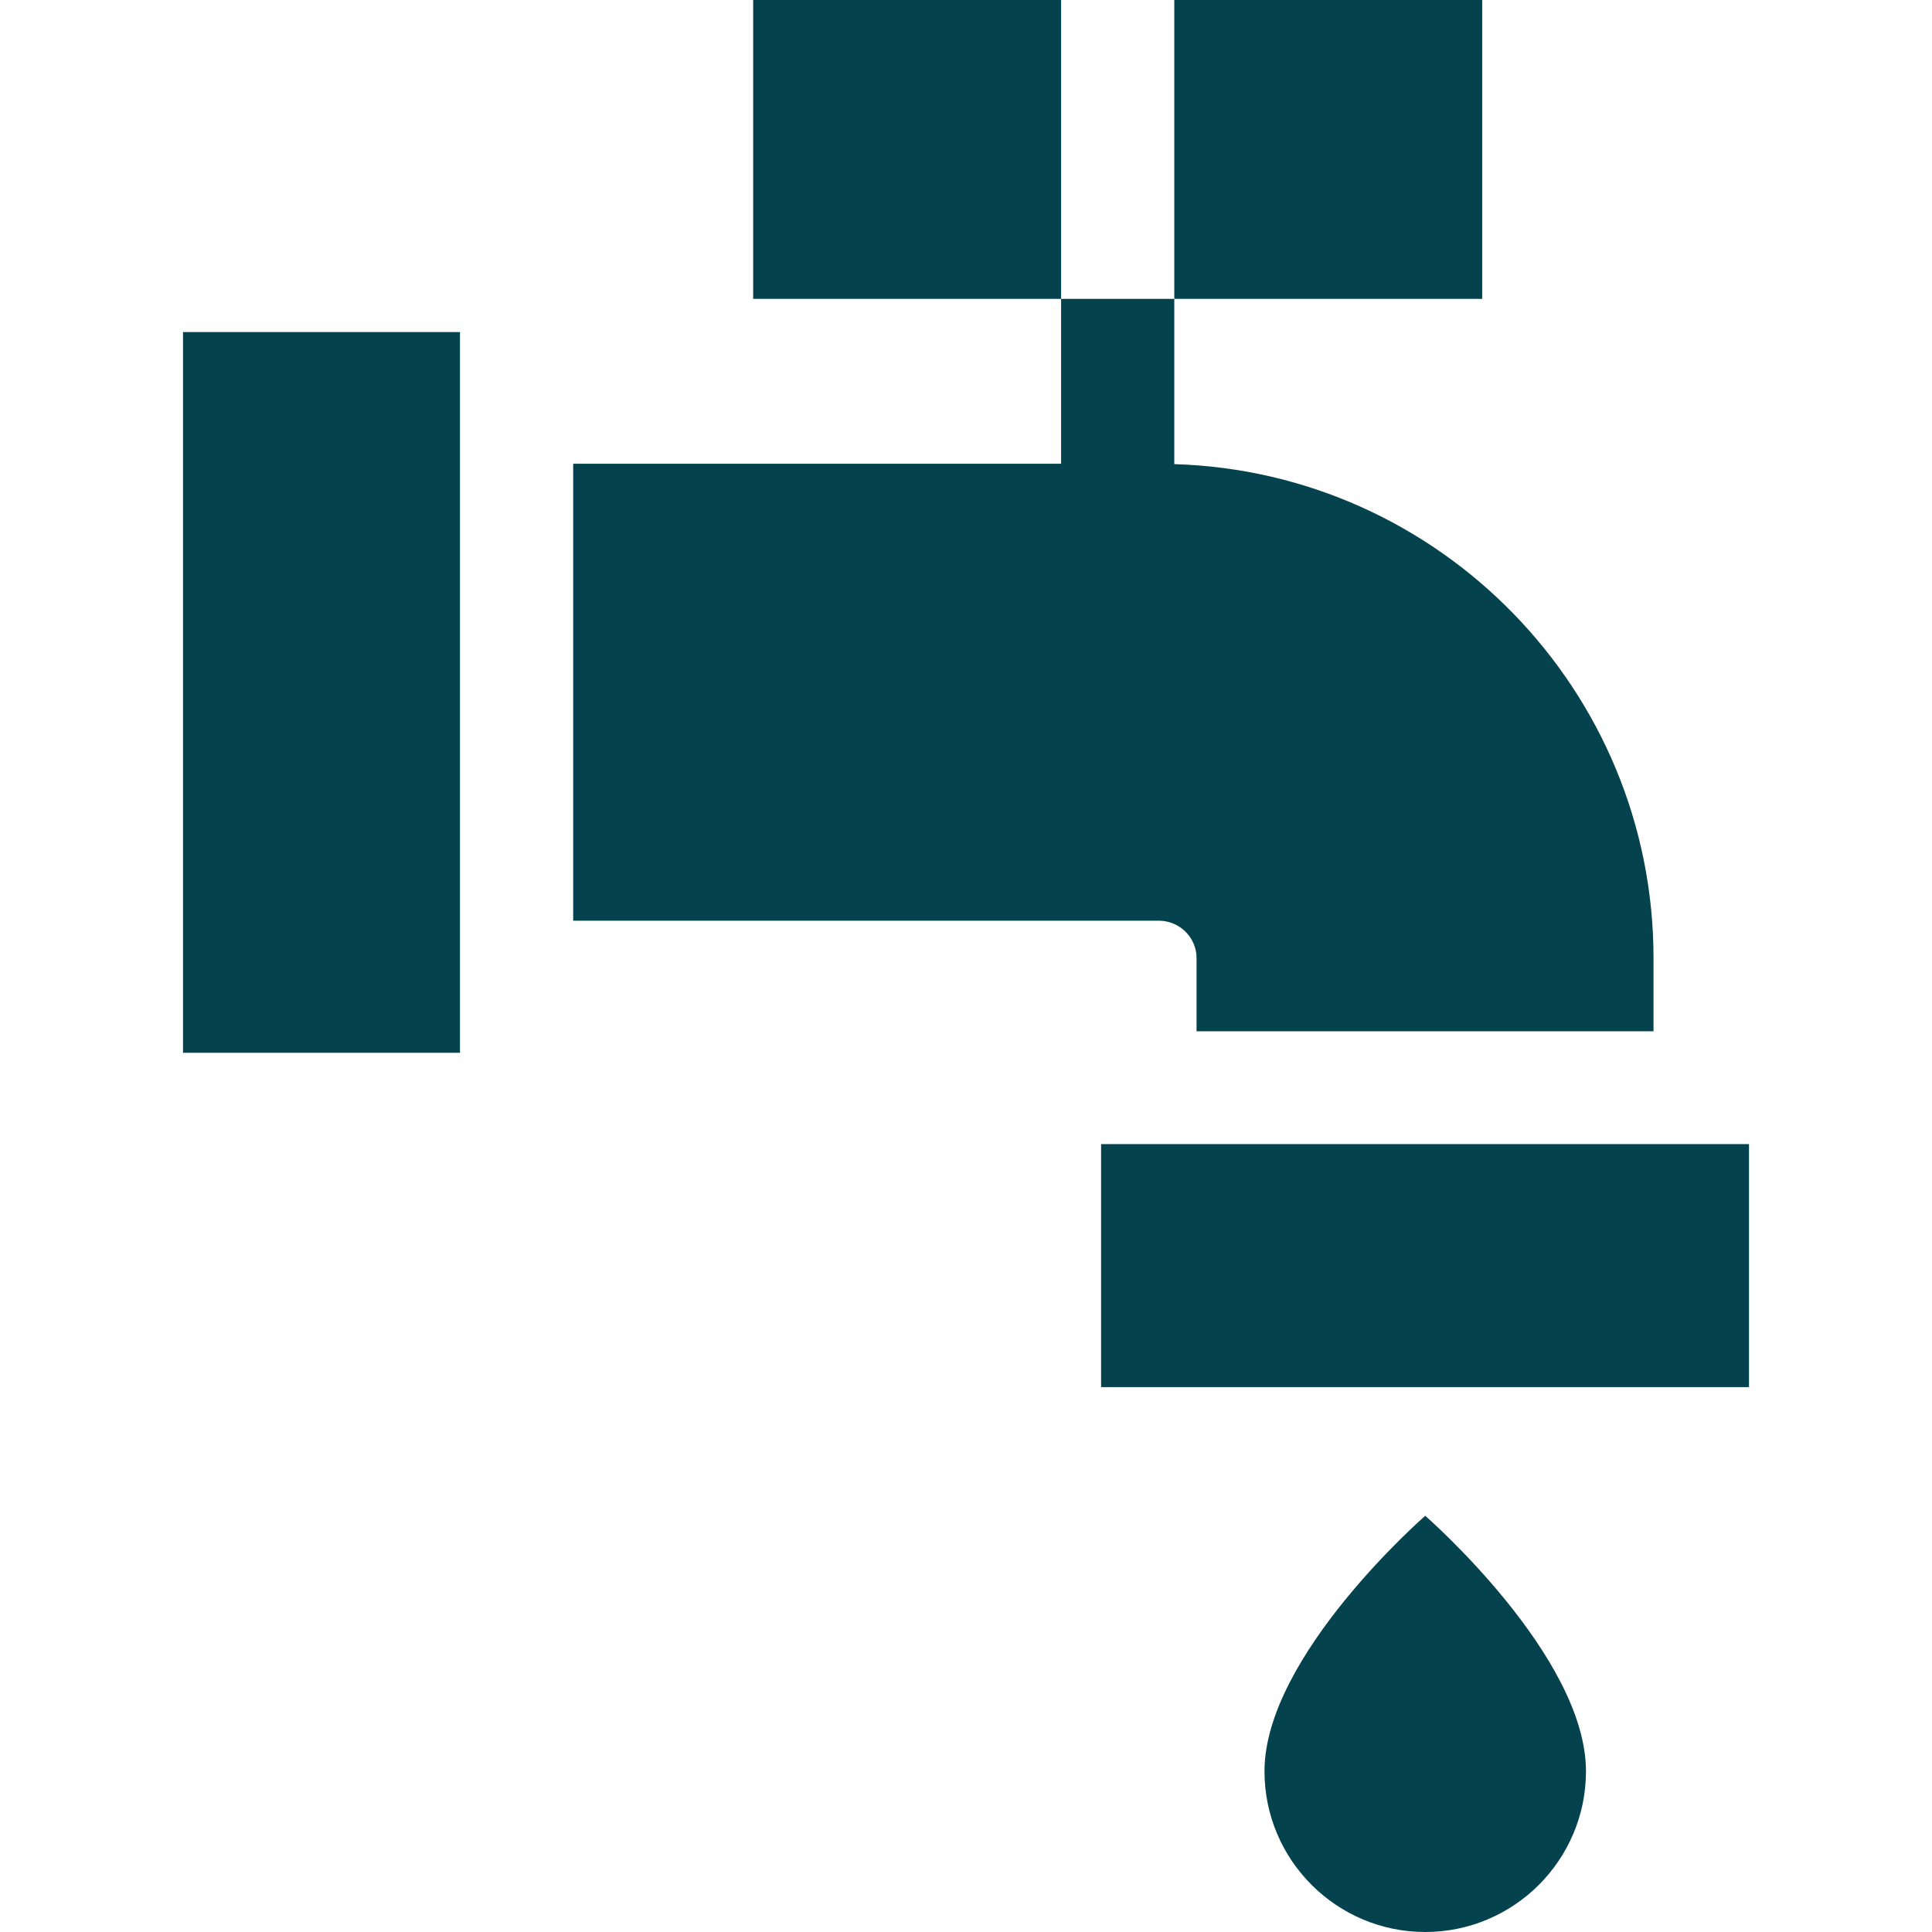 <?xml version="1.0" encoding="utf-8"?>
<!-- Generator: Adobe Illustrator 24.3.0, SVG Export Plug-In . SVG Version: 6.00 Build 0)  -->
<svg version="1.1" id="Capa_1" xmlns="http://www.w3.org/2000/svg" xmlns:xlink="http://www.w3.org/1999/xlink" x="0px" y="0px"
	 viewBox="0 0 512 512" style="enable-background:new 0 0 512 512;" xml:space="preserve">
<style type="text/css">
	.st0{fill:#04434D;}
</style>
<g>
	<path class="st0" d="M199.6,0h81.6v79.2h-81.6V0z"/>
	<path class="st0" d="M311.2,0h81.6v79.2h-81.6V0z"/>
	<path class="st0" d="M377.7,401.7c0,0-42.6,37.1-42.6,67.7c0,23.5,19.1,42.6,42.6,42.6c23.5,0,42.6-19.1,42.6-42.6
		C420.3,438.8,377.7,401.7,377.7,401.7z"/>
	<path class="st0" d="M317.1,253.9v19.4h121.1v-19.4c0-70.9-56.6-128.8-127-130.9V79.2h-30v43.7H151.9v121.1h155.4
		C312.7,244.1,317.1,248.5,317.1,253.9z"/>
	<path class="st0" d="M291.8,303.2h171.7v64.4H291.8V303.2z"/>
	<path class="st0" d="M48.5,88h73.4V279H48.5L48.5,88z"/>
</g>
</svg>
